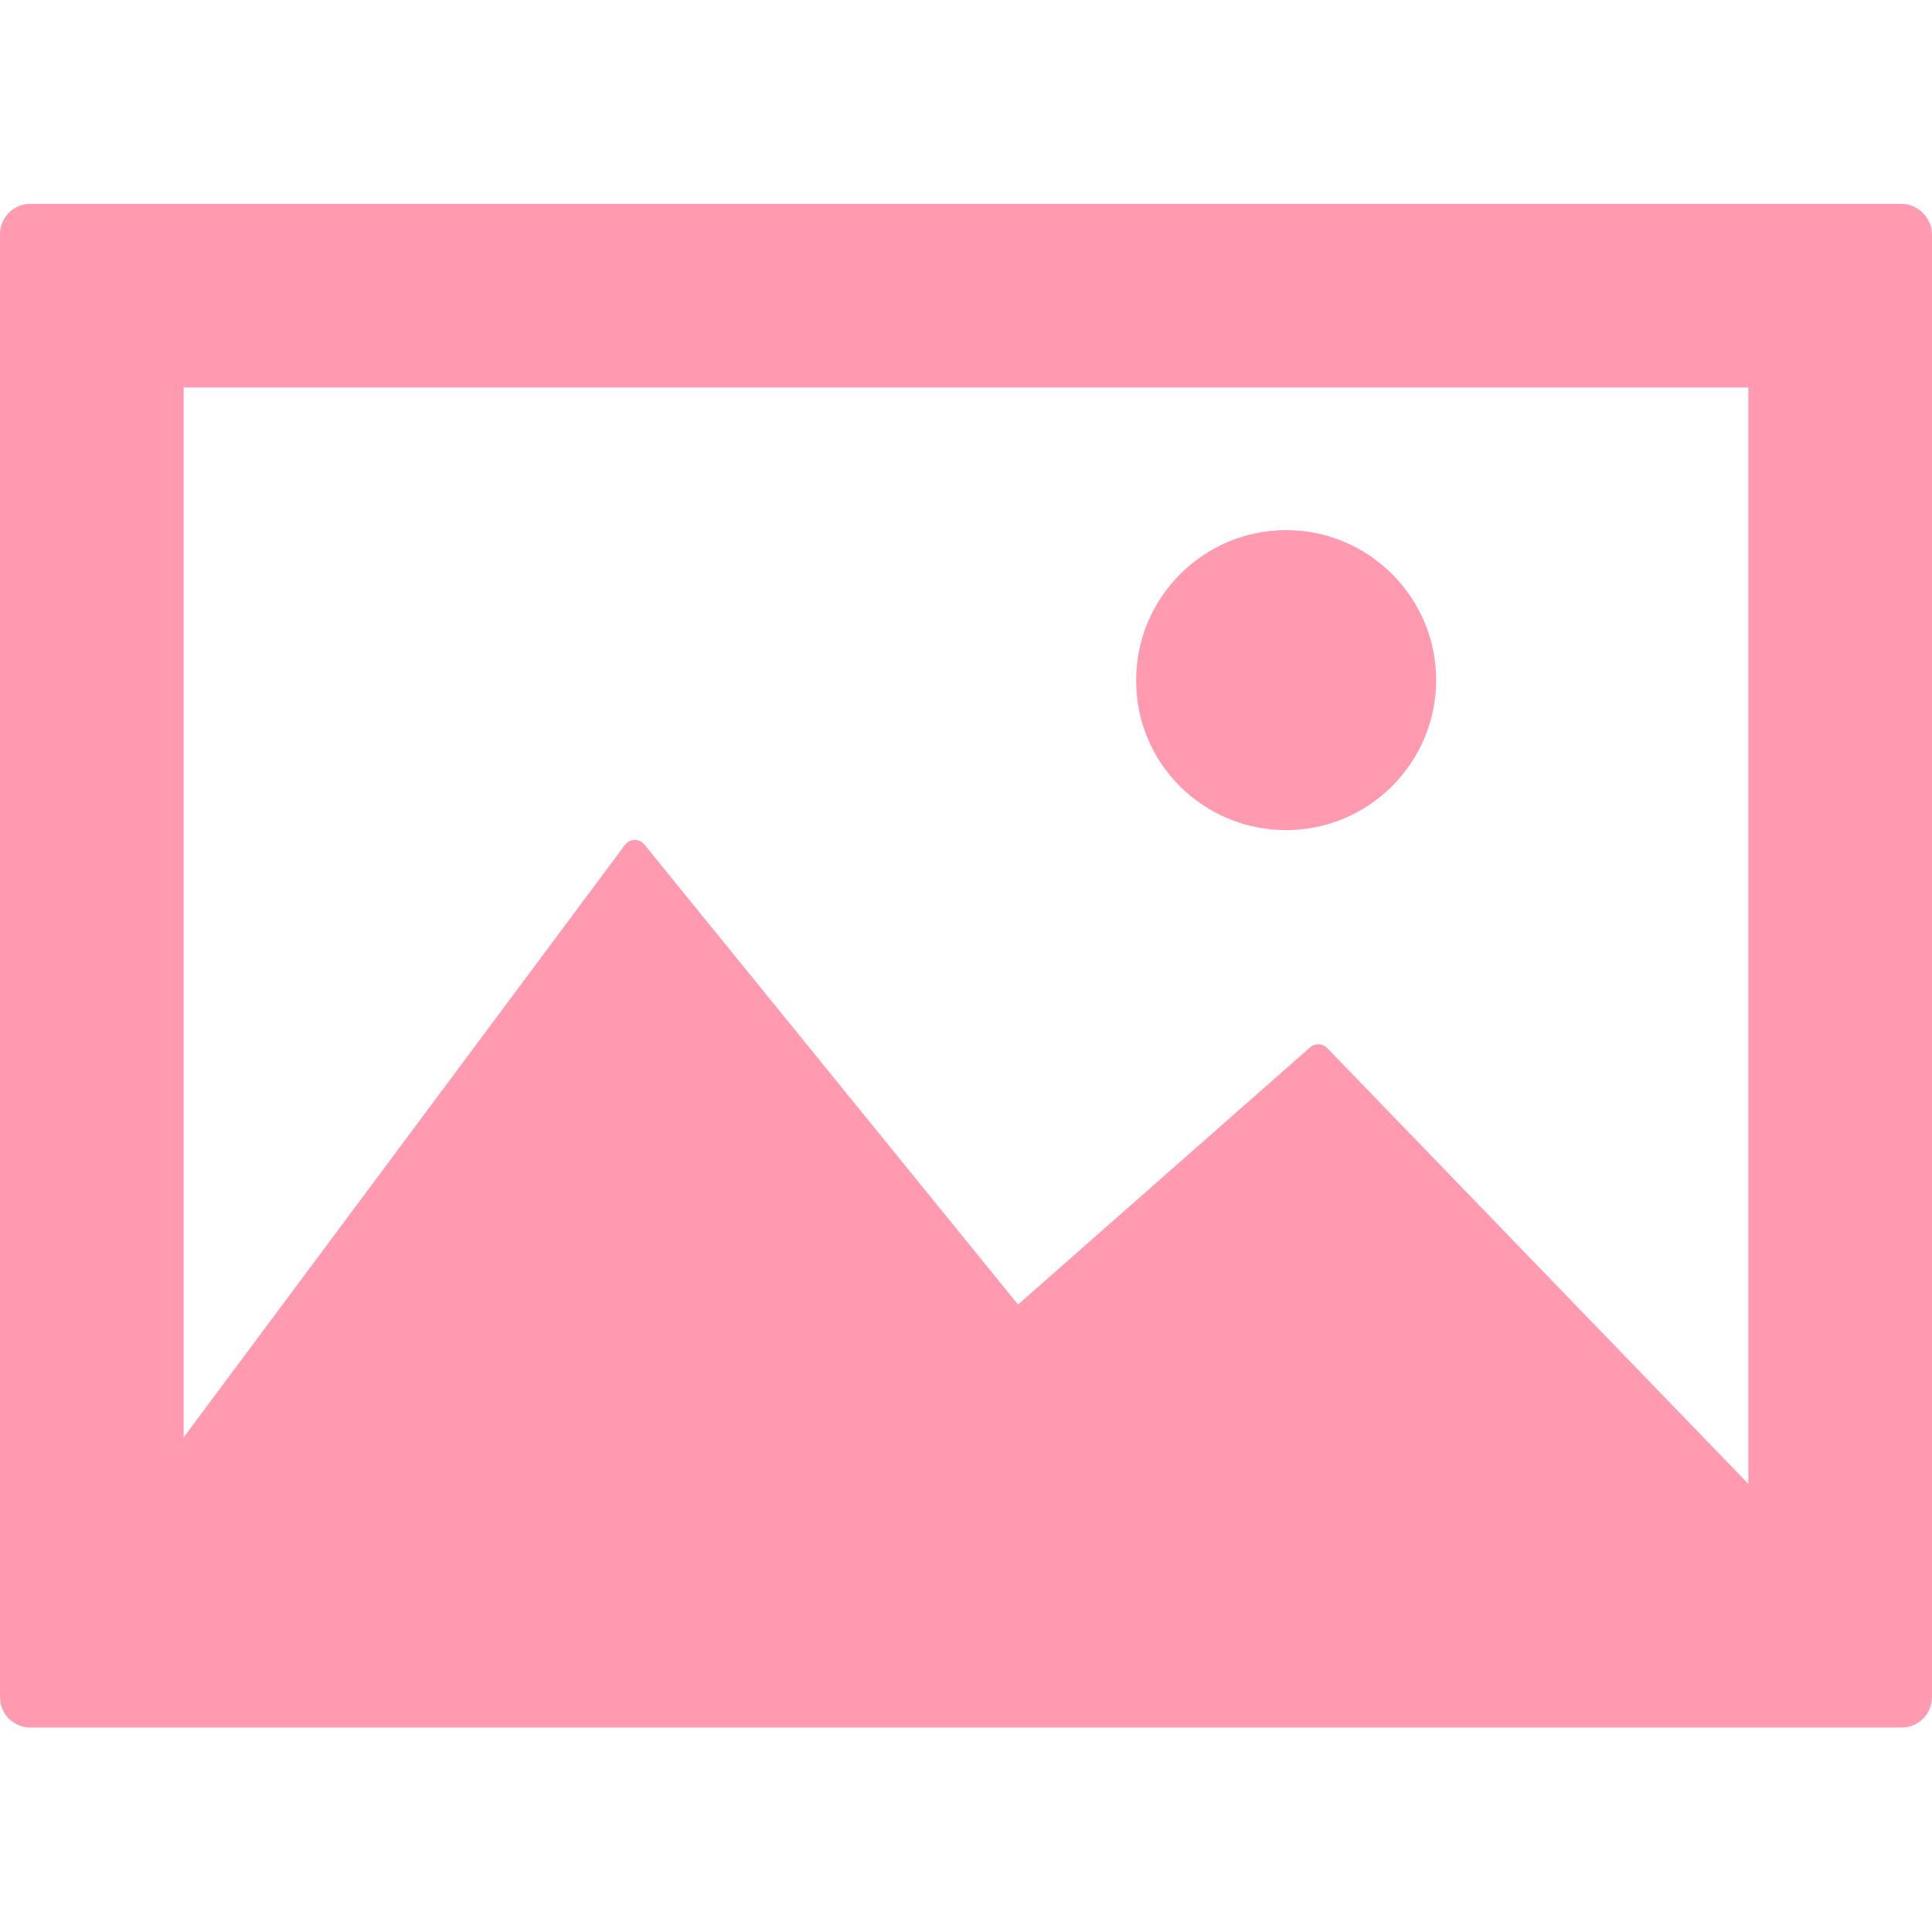 <?xml version="1.0" encoding="utf-8"?>
<!-- Generator: Adobe Illustrator 21.1.0, SVG Export Plug-In . SVG Version: 6.00 Build 0)  -->
<svg version="1.1" id="Capa_1" xmlns="http://www.w3.org/2000/svg" xmlns:xlink="http://www.w3.org/1999/xlink" x="0px" y="0px"
	 viewBox="0 0 315.6 315.6" style="enable-background:new 0 0 315.6 315.6;" xml:space="preserve">
<style type="text/css">
	.st0{fill:#FF9AB1;}
</style>
<g>
	<path class="st0" d="M310.6,33.3H5c-2.8,0-5,2.2-5,5v238.9c0,2.8,2.2,5,5,5h305.6c2.8,0,5-2.2,5-5V38.3
		C315.6,35.6,313.3,33.3,310.6,33.3z M285.6,242.4l-68.8-71.2c-0.8-0.8-2-0.8-2.8-0.1l-47.7,42l-61-75.1c-0.4-0.5-1-0.8-1.6-0.8
		c-0.6,0-1.2,0.3-1.6,0.8L30,234.8V63.3h255.6L285.6,242.4L285.6,242.4z"/>
	<path class="st0" d="M210.1,135.6c13.5,0,24.5-11,24.5-24.5c0-13.5-11-24.5-24.5-24.5c-13.5,0-24.5,11-24.5,24.5
		C185.5,124.6,196.5,135.6,210.1,135.6z"/>
</g>
</svg>
